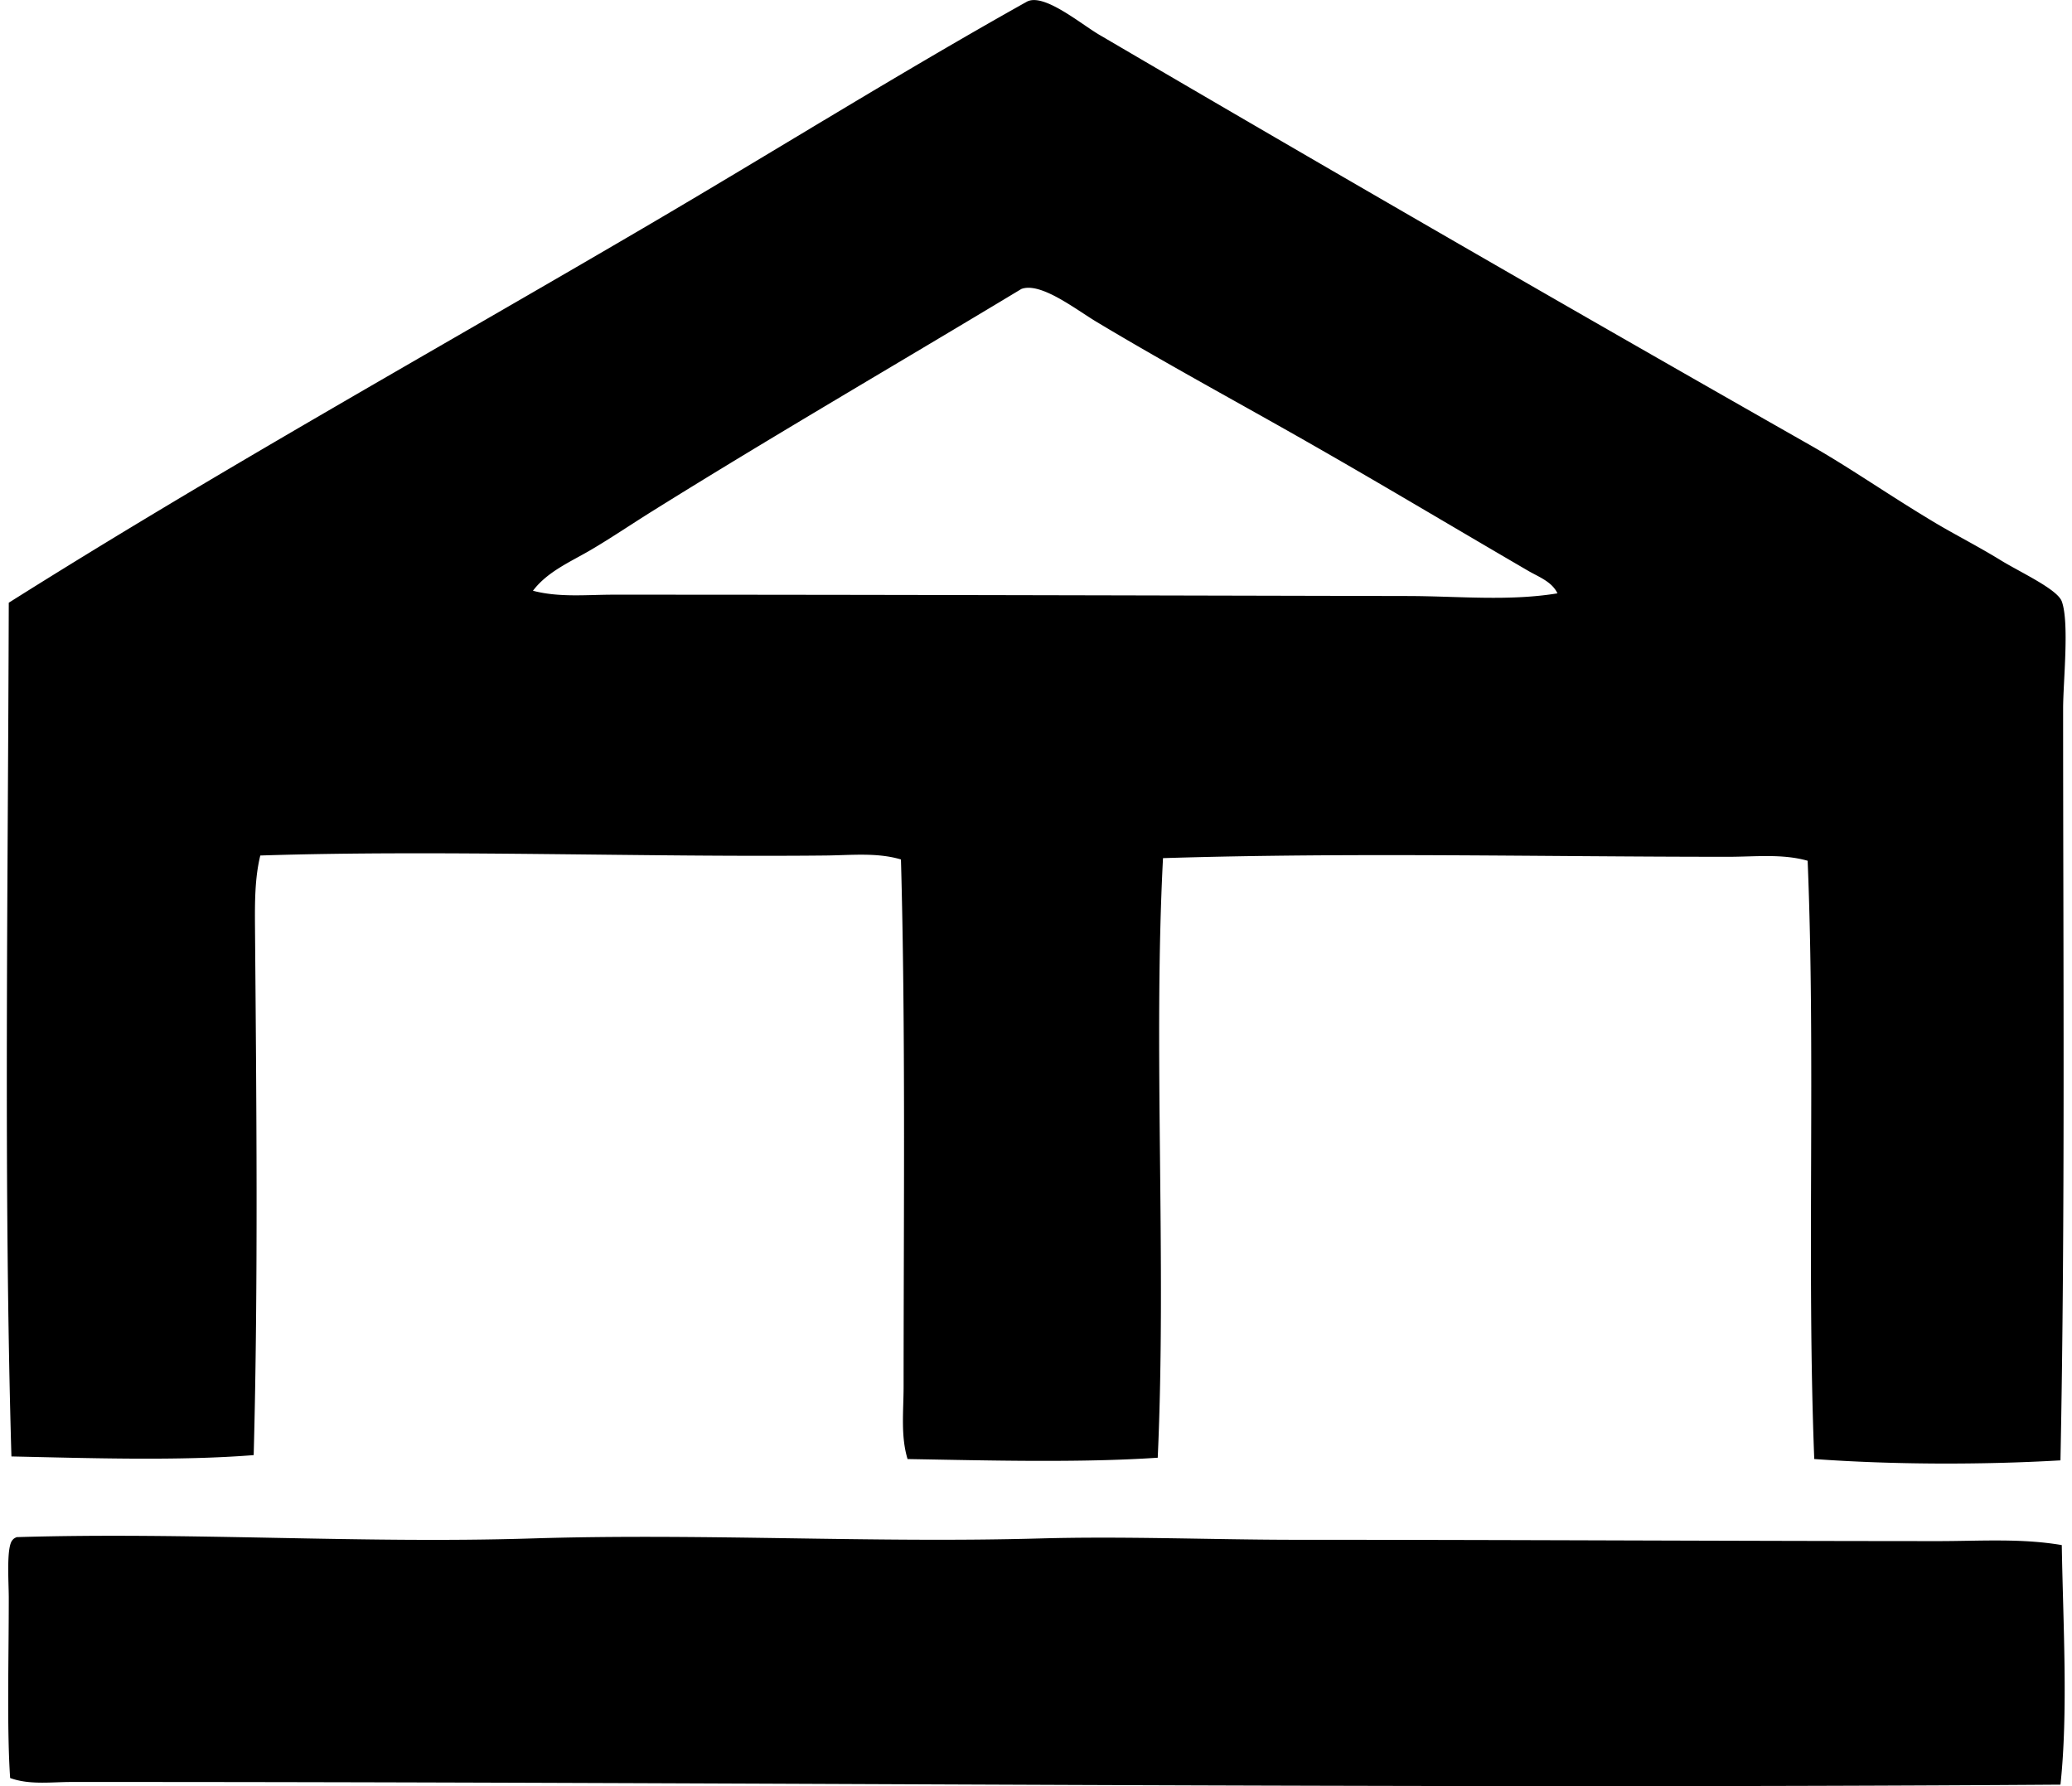 <svg xmlns="http://www.w3.org/2000/svg" width="232" height="200" fill="none" viewBox="0 0 232 200">
  <path fill="#000" fill-rule="evenodd" d="M230.708 163.522c-8.894.515-18.873.482-27.567-.15-.853-21.721.162-45.022-.741-66.99-2.839-.806-5.881-.444-8.894-.444-20.973.003-41.941-.509-63.285.15-1.115 21.315.406 45.145-.591 67.137-8.703.585-19.061.303-28.011.15-.786-2.586-.444-5.381-.444-8.15.003-19.399.226-40.285-.297-58.99-2.675-.797-5.56-.47-8.447-.441-20.388.209-43.174-.65-63.285 0-.624 2.53-.615 5.301-.595 8.002.154 18.97.368 40.032-.147 59.137-8.21.662-18.216.344-27.125.15C.394 132.707.9 99.218.982 67.489c23.1-14.566 47.366-28.067 71.288-42.094C86.412 17.107 100.483 8.305 114.955.2c1.883-1.05 6.049 2.477 8.152 3.706a6906.906 6906.906 0 0 0 79.59 45.946c4.543 2.583 8.823 5.613 14.078 8.746 2.168 1.289 4.716 2.583 7.263 4.148 2.175 1.336 6.314 3.222 6.817 4.593.868 2.353.15 9.044.15 12.006-.003 27.72.247 56.843-.297 84.177Zm-59.581-99.596c-8.77-5.107-16.979-10.035-25.937-15.119-7.173-4.071-14.992-8.314-22.377-12.747-2.362-1.413-6.278-4.51-8.449-3.704-13.784 8.317-27.805 16.442-41.35 24.898-2.26 1.409-4.534 2.954-6.817 4.298-2.286 1.348-4.875 2.421-6.522 4.595 2.933.777 6.02.442 9.04.442 30.106 0 60.927.094 88.926.15 5.642.011 11.259.6 16.745-.3-.606-1.307-2.13-1.857-3.259-2.513Zm59.728 109.081c.148 8.864.727 18.679-.147 26.825-72.773.518-147.676-.327-222.756-.297-2.221 0-4.64.347-6.817-.444-.37-5.555-.153-12.989-.153-20.153 0-1.833-.3-5.819.445-6.523.106-.141.27-.223.444-.297 19.288-.582 38.552.745 57.654.147 19.067-.597 38.029.53 56.913 0 9.615-.267 19.356.15 28.899.15 24.584 0 47.52.139 71.585.148 4.678.003 9.341-.339 13.933.444Z" clip-rule="evenodd"/>
</svg>
